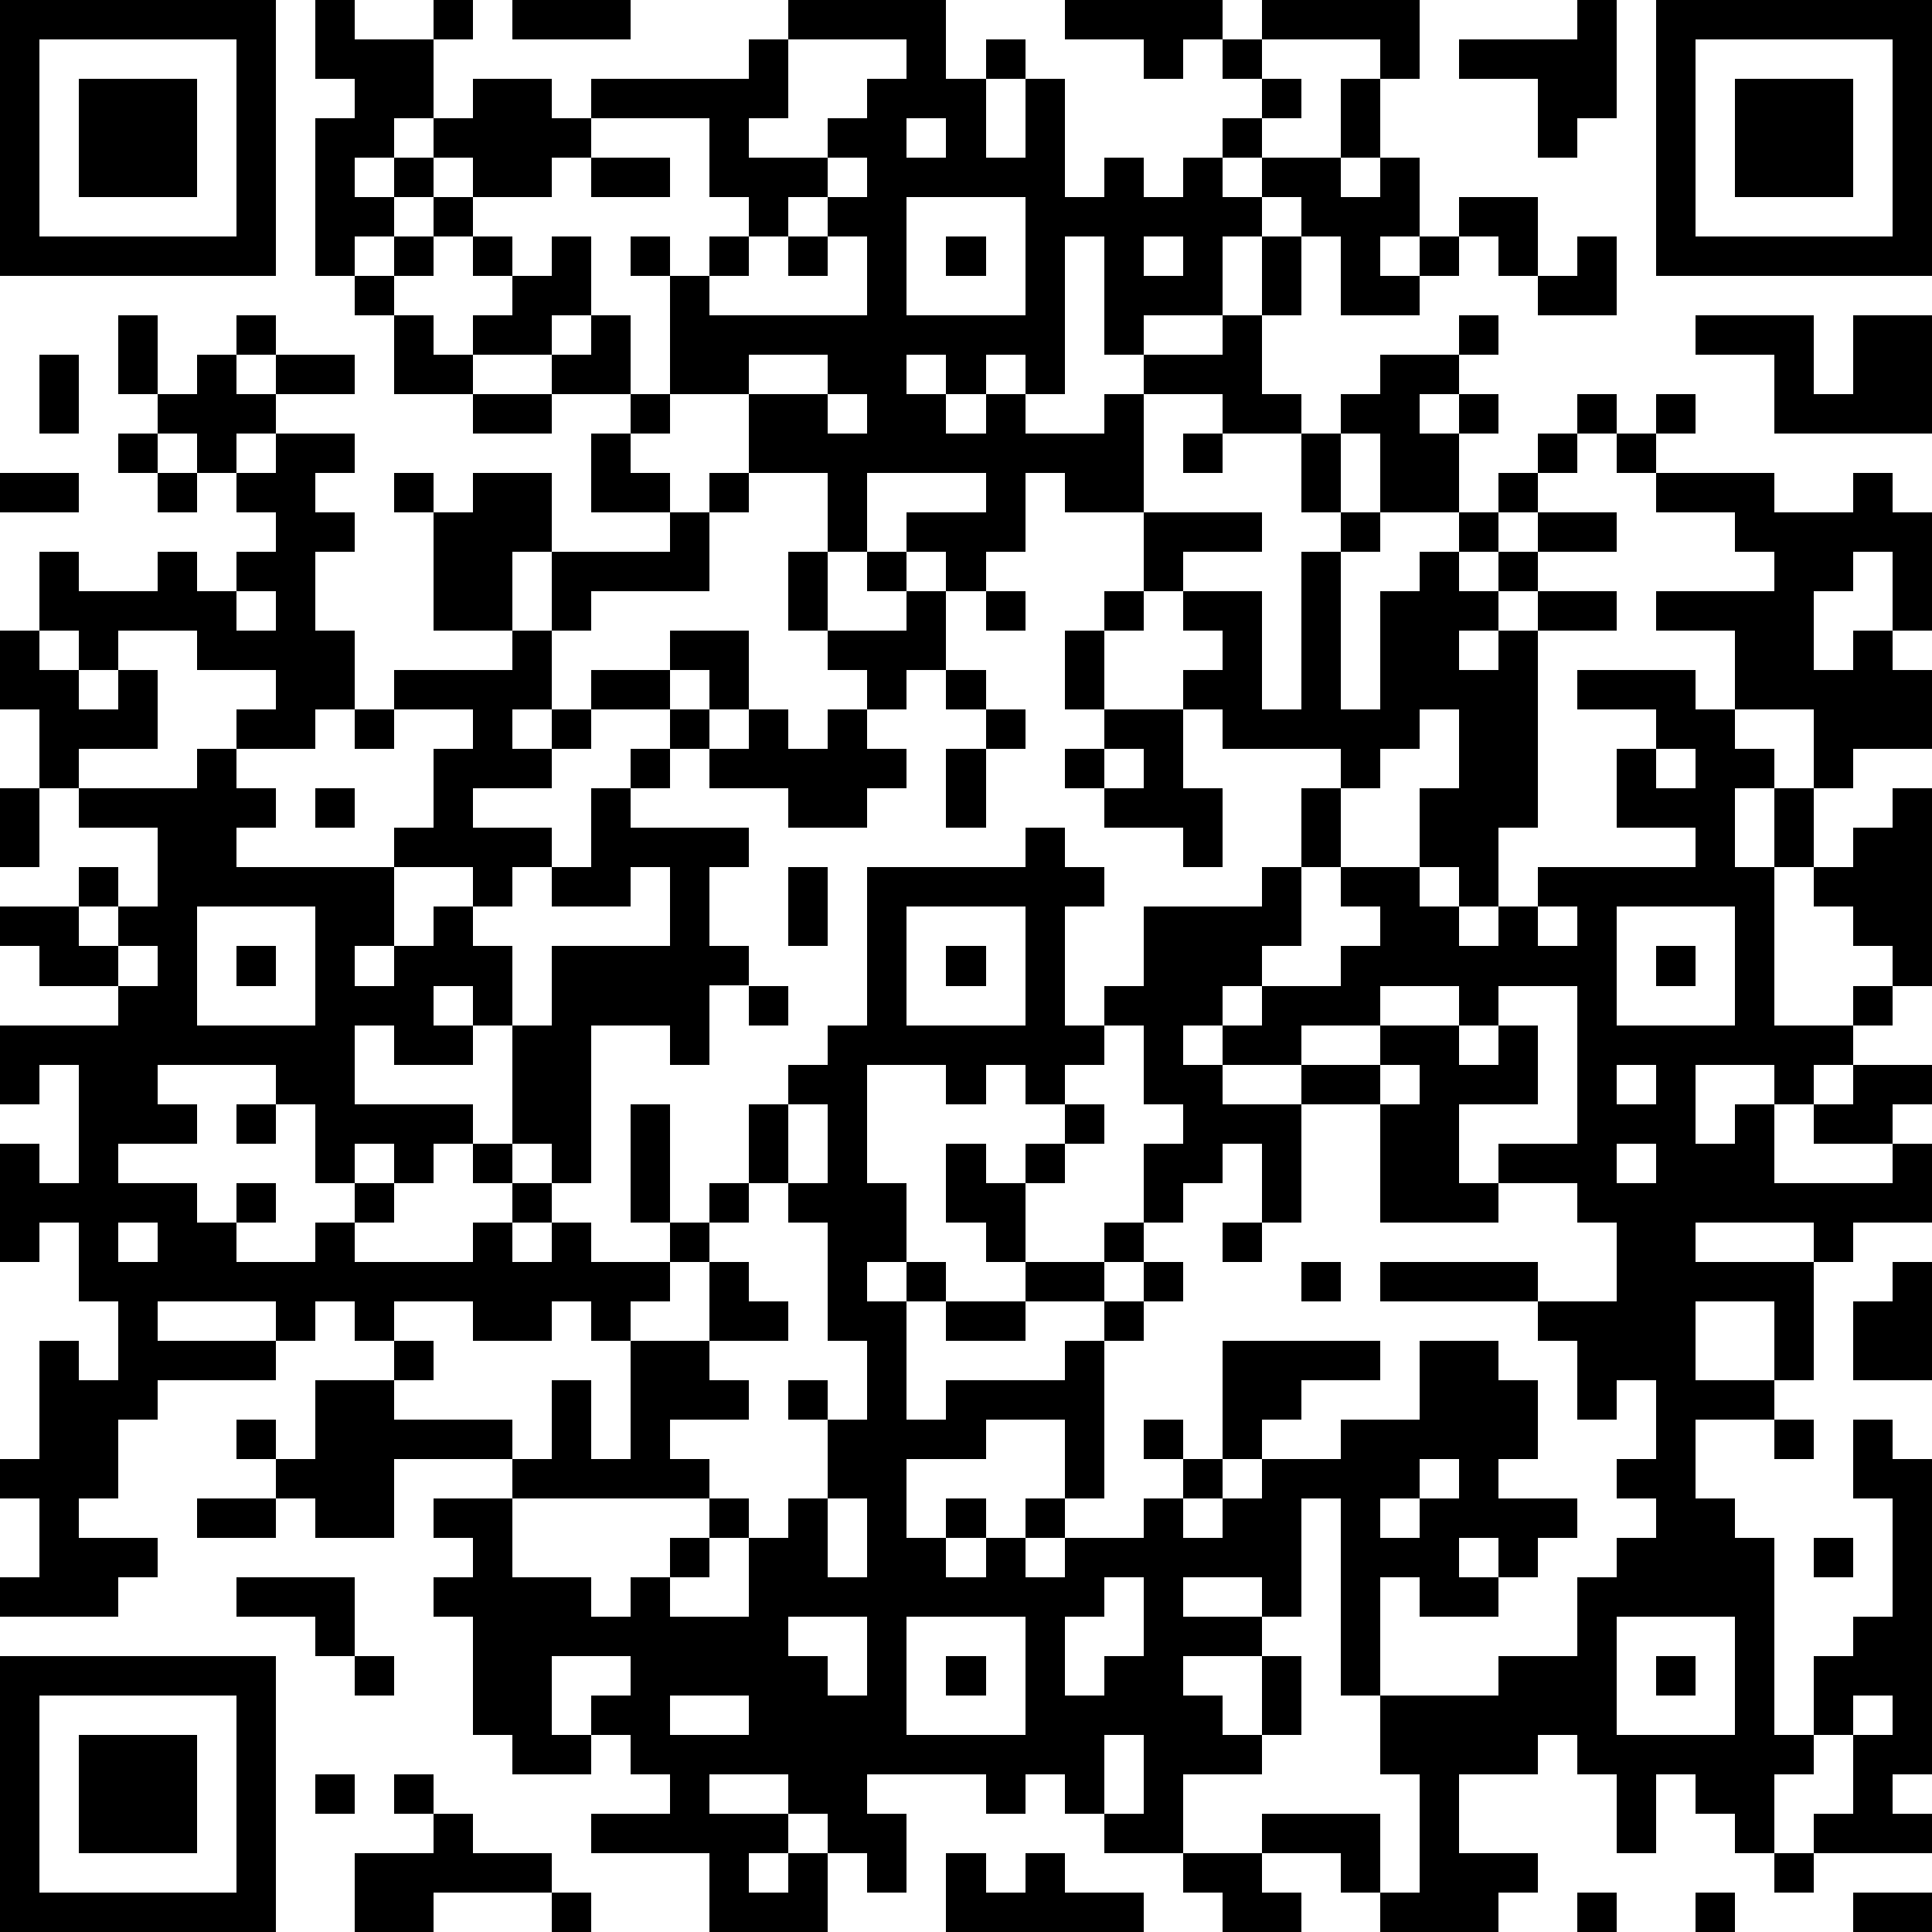 <?xml version="1.0" standalone="yes"?><svg version="1.1" xmlns="http://www.w3.org/2000/svg" xmlns:xlink="http://www.w3.org/1999/xlink" xmlns:ev="http://www.w3.org/2001/xml-events" width="196" height="196" shape-rendering="crispEdges"><path d="M0 0h7v7h-7zM8 0h1v1h2v-1h1v1h-1v2h-1v1h-1v1h1v-1h1v-1h1v-1h2v1h1v-1h4v-1h1v-1h4v2h1v-1h1v1h-1v2h1v-2h1v3h1v-1h1v1h1v-1h1v-1h1v-1h-1v-1h-1v1h-1v-1h-2v-1h4v1h1v-1h4v2h-1v-1h-3v1h1v1h-1v1h-1v1h1v-1h2v-2h1v2h-1v1h1v-1h1v2h-1v1h1v-1h1v-1h2v2h-1v-1h-1v1h-1v1h-2v-2h-1v-1h-1v1h-1v2h-2v1h-1v-3h-1v4h-1v-1h-1v1h-1v-1h-1v1h1v1h1v-1h1v1h2v-1h1v-1h2v-1h1v-2h1v2h-1v2h1v1h-2v-1h-2v3h-2v-1h-1v2h-1v1h-1v-1h-1v-1h2v-1h-3v2h-1v-2h-2v-2h-2v-3h-1v-1h1v1h1v-1h1v-1h-1v-2h-3v1h-1v1h-2v-1h-1v1h-1v1h-1v1h-1v-4h1v-1h-1zM13 0h3v1h-3zM40 0h1v3h-1v1h-1v-2h-2v-1h3zM42 0h7v7h-7zM1 1v5h5v-5zM20 1v2h-1v1h2v-1h1v-1h1v-1zM43 1v5h5v-5zM2 2h3v3h-3zM44 2h3v3h-3zM23 3v1h1v-1zM15 4h2v1h-2zM21 4v1h-1v1h-1v1h-1v1h4v-2h-1v-1h1v-1zM11 5h1v1h-1zM23 5v3h3v-3zM10 6h1v1h-1zM12 6h1v1h-1zM14 6h1v2h-1v1h-2v-1h1v-1h1zM20 6h1v1h-1zM24 6h1v1h-1zM29 6v1h1v-1zM40 6h1v2h-2v-1h1zM9 7h1v1h-1zM3 8h1v2h-1zM6 8h1v1h-1zM10 8h1v1h1v1h-2zM15 8h1v2h-2v-1h1zM37 8h1v1h-1zM43 8h3v2h1v-2h2v3h-4v-2h-2zM1 9h1v2h-1zM5 9h1v1h1v-1h2v1h-2v1h-1v1h-1v-1h-1v-1h1zM19 9v1h2v-1zM35 9h2v1h-1v1h1v-1h1v1h-1v2h-2v-2h-1v-1h1zM12 10h2v1h-2zM16 10h1v1h-1zM21 10v1h1v-1zM40 10h1v1h-1zM42 10h1v1h-1zM3 11h1v1h-1zM7 11h2v1h-1v1h1v1h-1v2h1v2h-1v1h-2v-1h1v-1h-2v-1h-2v1h-1v-1h-1v-2h1v1h2v-1h1v1h1v-1h1v-1h-1v-1h1zM15 11h1v1h1v1h-2zM30 11h1v1h-1zM33 11h1v2h-1zM39 11h1v1h-1zM41 11h1v1h-1zM0 12h2v1h-2zM4 12h1v1h-1zM10 12h1v1h-1zM12 12h2v2h-1v2h-2v-3h1zM18 12h1v1h-1zM38 12h1v1h-1zM42 12h3v1h2v-1h1v1h1v3h-1v-2h-1v1h-1v2h1v-1h1v1h1v2h-2v1h-1v-2h-2v-2h-2v-1h3v-1h-1v-1h-2zM17 13h1v2h-3v1h-1v-2h3zM29 13h3v1h-2v1h-1zM34 13h1v1h-1zM37 13h1v1h-1zM39 13h2v1h-2zM20 14h1v2h-1zM22 14h1v1h-1zM33 14h1v4h1v-3h1v-1h1v1h1v-1h1v1h-1v1h-1v1h1v-1h1v-1h2v1h-2v5h-1v2h-1v-1h-1v-2h1v-2h-1v1h-1v1h-1v-1h-3v-1h-1v-1h1v-1h-1v-1h2v3h1zM6 15v1h1v-1zM23 15h1v2h-1v1h-1v-1h-1v-1h2zM25 15h1v1h-1zM28 15h1v1h-1zM0 16h1v1h1v1h1v-1h1v2h-2v1h-1v-2h-1zM13 16h1v2h-1v1h1v-1h1v-1h2v-1h2v2h-1v-1h-1v1h-2v1h-1v1h-2v1h2v1h-1v1h-1v-1h-2v-1h1v-2h1v-1h-2v-1h3zM27 16h1v2h-1zM24 17h1v1h-1zM40 17h3v1h1v1h1v1h-1v2h1v-2h1v2h-1v4h2v-1h1v-1h-1v-1h-1v-1h1v-1h1v-1h1v5h-1v1h-1v1h-1v1h-1v-1h-2v2h1v-1h1v2h3v-1h-2v-1h1v-1h2v1h-1v1h1v2h-2v1h-1v-1h-3v1h3v3h-1v-2h-2v2h2v1h-2v2h1v1h1v5h1v-2h1v-1h1v-3h-1v-2h1v1h1v8h-1v1h1v1h-3v-1h1v-2h-1v1h-1v2h-1v-1h-1v-1h-1v2h-1v-2h-1v-1h-1v1h-2v2h2v1h-1v1h-3v-1h-1v-1h-2v-1h3v2h1v-3h-1v-2h-1v-5h-1v3h-1v-1h-2v1h2v1h-2v1h1v1h1v-2h1v2h-1v1h-2v2h-2v-1h-1v-1h-1v1h-1v-1h-3v1h1v2h-1v-1h-1v-1h-1v-1h-2v1h2v1h-1v1h1v-1h1v2h-3v-2h-3v-1h2v-1h-1v-1h-1v-1h1v-1h-2v2h1v1h-2v-1h-1v-3h-1v-1h1v-1h-1v-1h2v-1h-3v2h-2v-1h-1v-1h-1v-1h1v1h1v-2h2v-1h-1v-1h-1v1h-1v-1h-3v1h3v1h-3v1h-1v2h-1v1h2v1h-1v1h-3v-1h1v-2h-1v-1h1v-3h1v1h1v-2h-1v-2h-1v1h-1v-3h1v1h1v-3h-1v1h-1v-2h3v-1h-2v-1h-1v-1h2v-1h1v1h-1v1h1v-1h1v-2h-2v-1h3v-1h1v1h1v1h-1v1h4v2h-1v1h1v-1h1v-1h1v1h1v2h-1v-1h-1v1h1v1h-2v-1h-1v2h3v1h-1v1h-1v-1h-1v1h-1v-2h-1v-1h-3v1h1v1h-2v1h2v1h1v-1h1v1h-1v1h2v-1h1v-1h1v1h-1v1h3v-1h1v-1h-1v-1h1v-3h1v-2h3v-2h-1v1h-2v-1h1v-2h1v-1h1v-1h1v1h-1v1h-1v1h3v1h-1v2h1v1h-1v2h-1v-1h-2v4h-1v-1h-1v1h1v1h-1v1h1v-1h1v1h2v-1h-1v-3h1v3h1v-1h1v-2h1v-1h1v-1h1v-4h4v-1h1v1h1v1h-1v3h1v-1h1v-2h3v-1h1v-2h1v2h-1v2h-1v1h-1v1h-1v1h1v-1h1v-1h2v-1h1v-1h-1v-1h2v1h1v1h1v-1h1v-1h4v-1h-2v-2h1v-1h-2zM9 18h1v1h-1zM19 18h1v1h1v-1h1v1h1v1h-1v1h-2v-1h-2v-1h1zM25 18h1v1h-1zM28 18h2v2h1v2h-1v-1h-2v-1h-1v-1h1zM24 19h1v2h-1zM28 19v1h1v-1zM42 19v1h1v-1zM0 20h1v2h-1zM8 20h1v1h-1zM20 22h1v2h-1zM5 23v3h3v-3zM23 23v3h3v-3zM39 23v1h1v-1zM41 23v3h3v-3zM3 24v1h1v-1zM6 24h1v1h-1zM24 24h1v1h-1zM42 24h1v1h-1zM19 25h1v1h-1zM35 25v1h-2v1h-2v1h2v-1h2v-1h2v-1zM38 25v1h-1v1h1v-1h1v2h-2v2h1v-1h2v-4zM28 26v1h-1v1h-1v-1h-1v1h-1v-1h-2v3h1v2h-1v1h1v-1h1v1h-1v3h1v-1h3v-1h1v-1h-2v-1h-1v-1h-1v-2h1v1h1v-1h1v-1h1v1h-1v1h-1v2h2v-1h1v-2h1v-1h-1v-2zM35 27v1h-2v3h-1v-2h-1v1h-1v1h-1v1h-1v1h1v-1h1v1h-1v1h-1v4h-1v-2h-2v1h-2v2h1v-1h1v1h-1v1h1v-1h1v-1h1v1h-1v1h1v-1h2v-1h1v-1h-1v-1h1v1h1v-3h4v1h-2v1h-1v1h-1v1h-1v1h1v-1h1v-1h2v-1h2v-2h2v1h1v2h-1v1h2v1h-1v1h-1v-1h-1v1h1v1h-2v-1h-1v3h3v-1h2v-2h1v-1h1v-1h-1v-1h1v-2h-1v1h-1v-2h-1v-1h-4v-1h4v1h2v-2h-1v-1h-2v1h-3v-3h1v-1zM41 27v1h1v-1zM6 28h1v1h-1zM20 28v2h-1v1h-1v1h-1v1h-1v1h-1v-1h-1v1h-2v-1h-2v1h1v1h-1v1h3v1h1v-2h1v2h1v-3h2v-2h1v1h1v1h-2v1h1v1h-2v1h1v1h-5v2h2v1h1v-1h1v-1h1v-1h1v1h-1v1h-1v1h2v-2h1v-1h1v-2h-1v-1h1v1h1v-2h-1v-3h-1v-1h1v-2zM41 29v1h1v-1zM3 31v1h1v-1zM31 31h1v1h-1zM33 32h1v1h-1zM48 32h1v3h-2v-2h1zM24 33h2v1h-2zM45 36h1v1h-1zM36 37v1h-1v1h1v-1h1v-1zM5 38h2v1h-2zM21 38v2h1v-2zM46 39h1v1h-1zM6 40h3v2h-1v-1h-2zM28 40v1h-1v2h1v-1h1v-2zM20 41v1h1v1h1v-2zM23 41v3h3v-3zM41 41v3h3v-3zM0 42h7v7h-7zM9 42h1v1h-1zM24 42h1v1h-1zM42 42h1v1h-1zM1 43v5h5v-5zM17 43v1h2v-1zM47 43v1h1v-1zM2 44h3v3h-3zM28 44v2h1v-2zM8 45h1v1h-1zM10 45h1v1h-1zM11 46h1v1h2v1h-3v1h-2v-2h2zM24 47h1v1h1v-1h1v1h2v1h-5zM30 47h2v1h1v1h-2v-1h-1zM45 47h1v1h-1zM14 48h1v1h-1zM40 48h1v1h-1zM43 48h1v1h-1zM47 48h2v1h-2z" style="fill:#000" transform="translate(0,0) scale(4)"/></svg>